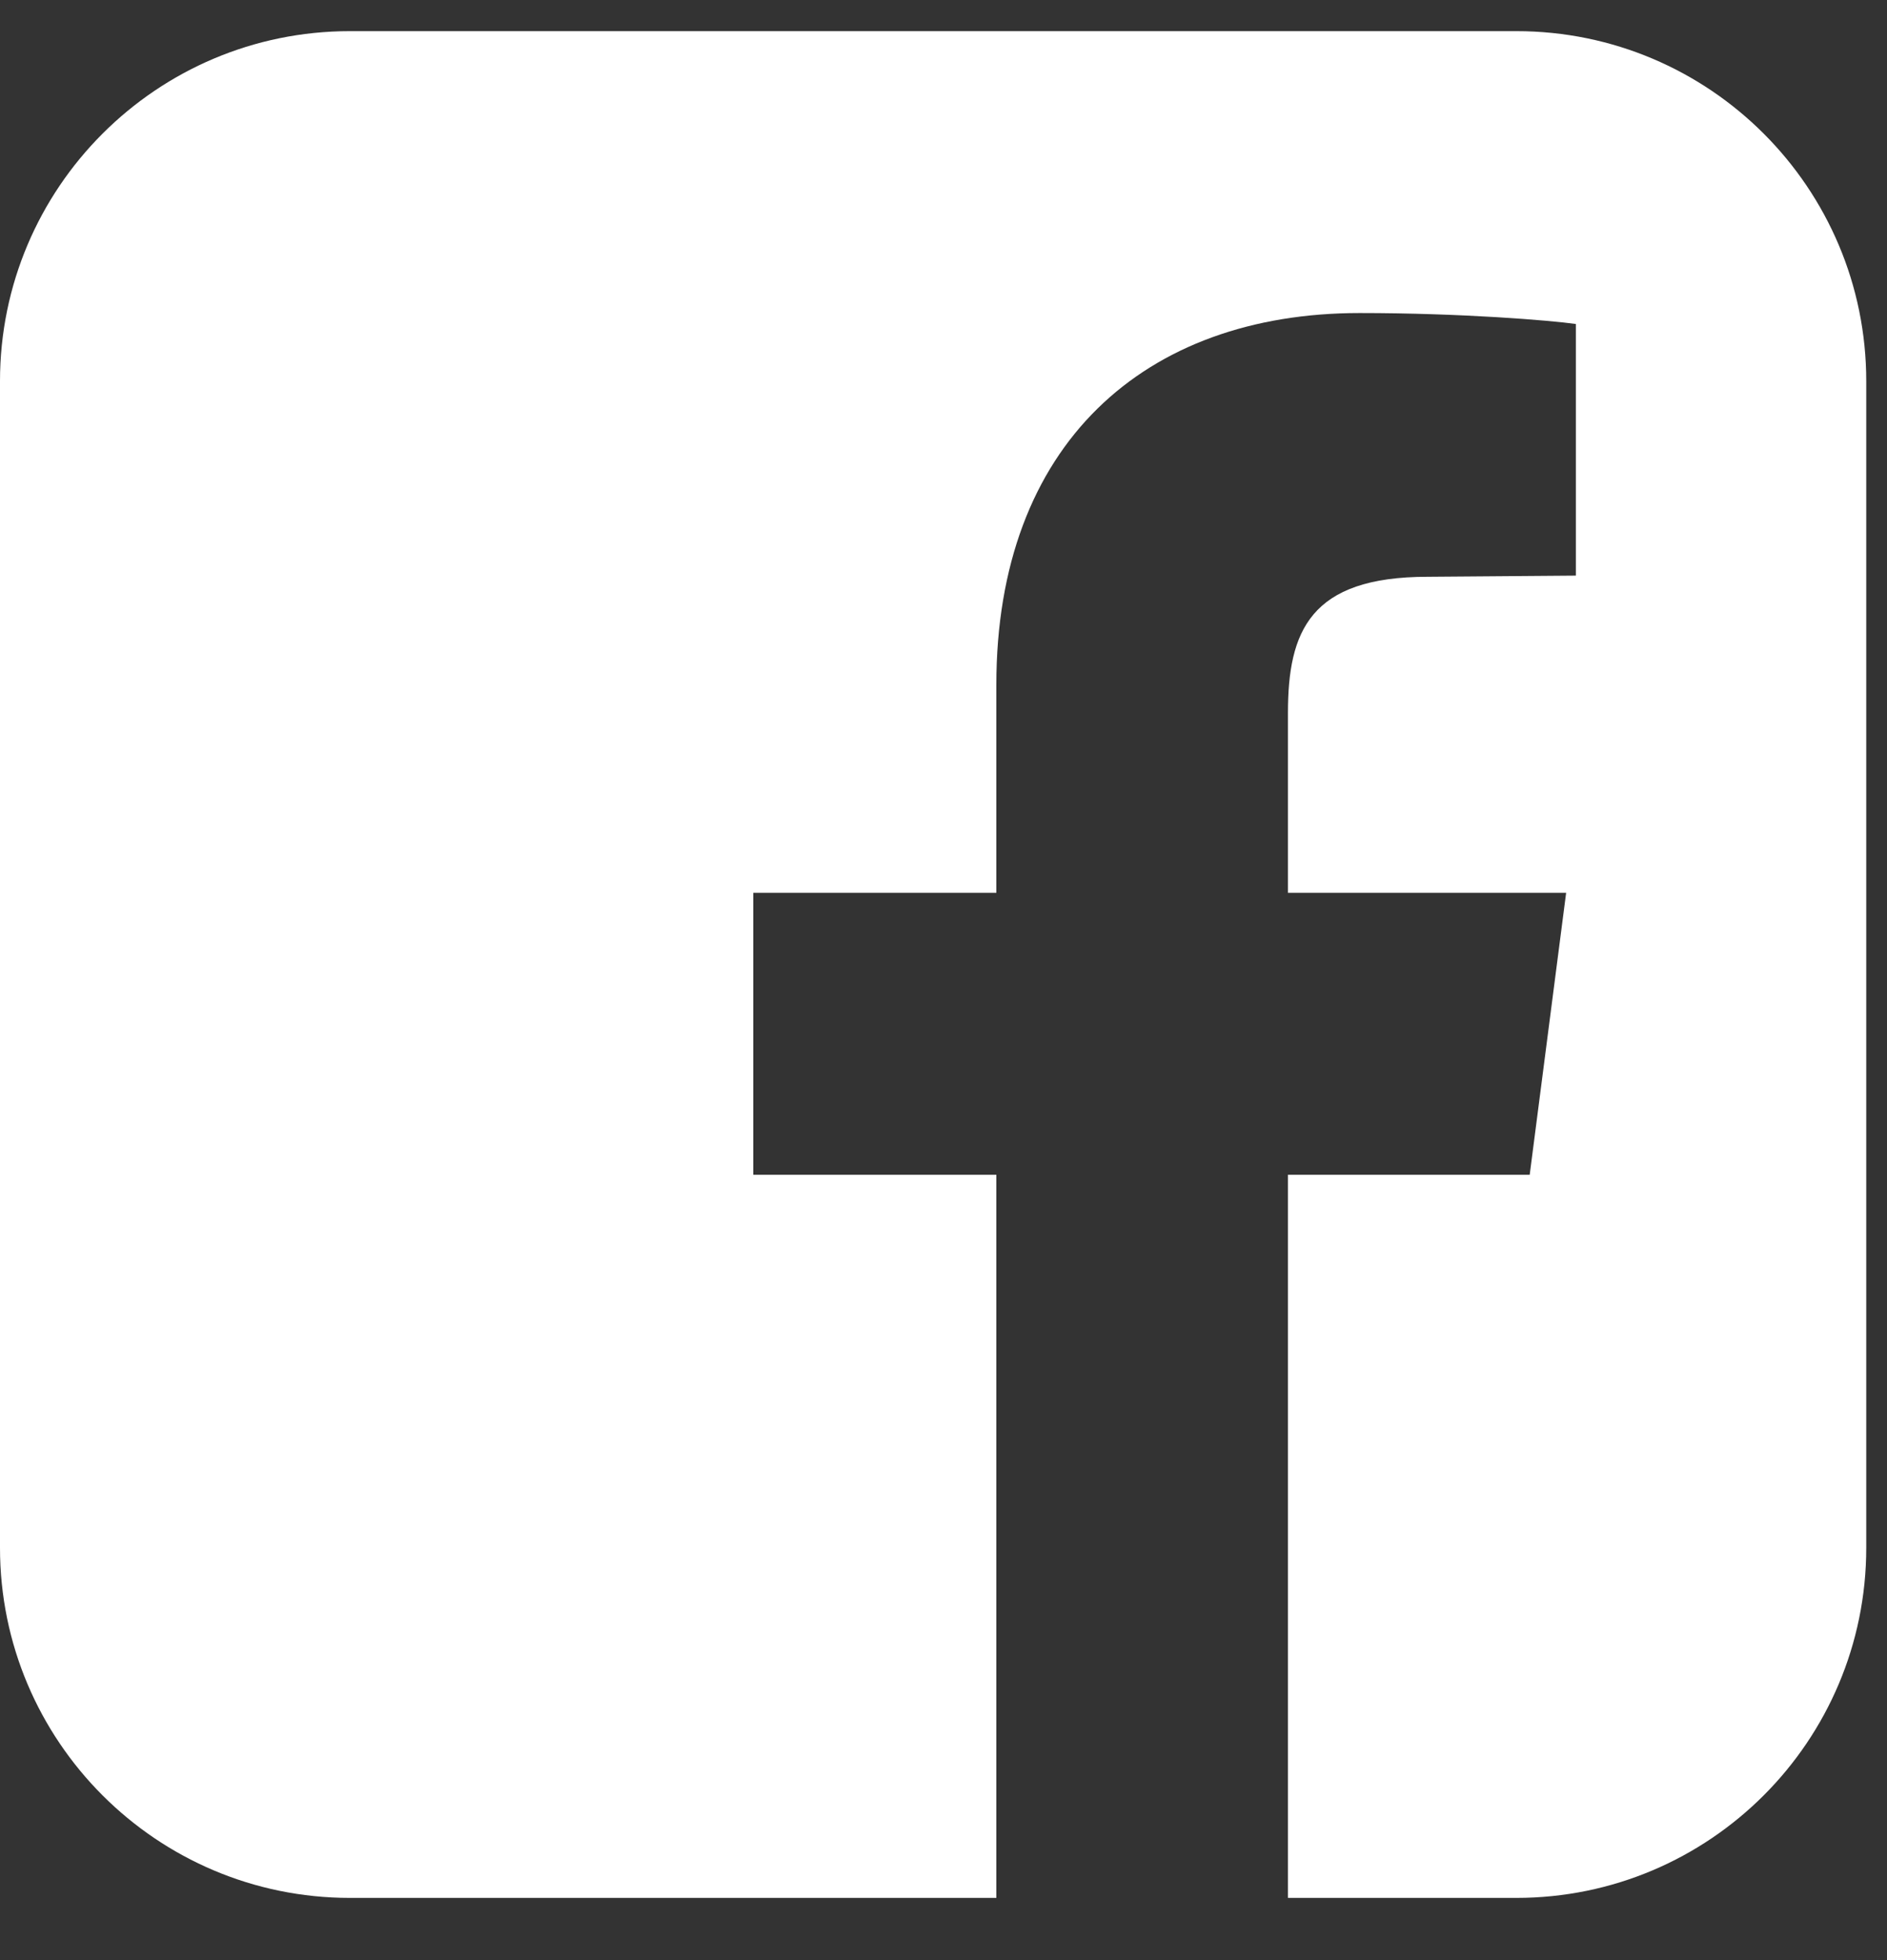 <?xml version="1.0" encoding="UTF-8"?>
<svg width="26px" height="27px" viewBox="0 0 26 27" version="1.1" xmlns="http://www.w3.org/2000/svg" xmlns:xlink="http://www.w3.org/1999/xlink">
    <rect x="0" y="0" width="26" height="27" fill="#333333" stroke="none"/>
    <!-- Generator: Sketch 53.2 (72643) - https://sketchapp.com -->
    <title>facebook-square - FontAwesome</title>
    <desc>Created with Sketch.</desc>
    <g id="Visual-Design" stroke="none" stroke-width="1" fill="none" fill-rule="evenodd">
        <g id="V4-Redesign-Homepage-Bundles" transform="translate(-322, -4017)" fill="#FFFFFF">
            <g id="footer" transform="translate(0, 3458)">
                <g id="socials" transform="translate(322, 559)">
                    <path d="M20.893,0.429 C23.555,0.429 25.714,2.588 25.714,5.25 L25.714,21.321 C25.714,23.983 23.555,26.143 20.893,26.143 L17.746,26.143 L17.746,16.182 L21.077,16.182 L21.579,12.298 L17.746,12.298 L17.746,9.82 C17.746,8.699 18.047,7.945 19.671,7.945 L21.713,7.929 L21.713,4.463 C21.362,4.413 20.14,4.312 18.733,4.312 C15.77,4.312 13.728,6.121 13.728,9.435 L13.728,12.298 L10.379,12.298 L10.379,16.182 L13.728,16.182 L13.728,26.143 L4.821,26.143 C2.16,26.143 -1.77635684e-15,23.983 -1.77635684e-15,21.321 L-1.77635684e-15,5.25 C-1.77635684e-15,2.588 2.16,0.429 4.821,0.429 L20.893,0.429 Z" id="facebook-square---FontAwesome"></path>
                </g>
            </g>
        </g>
    </g>
</svg>